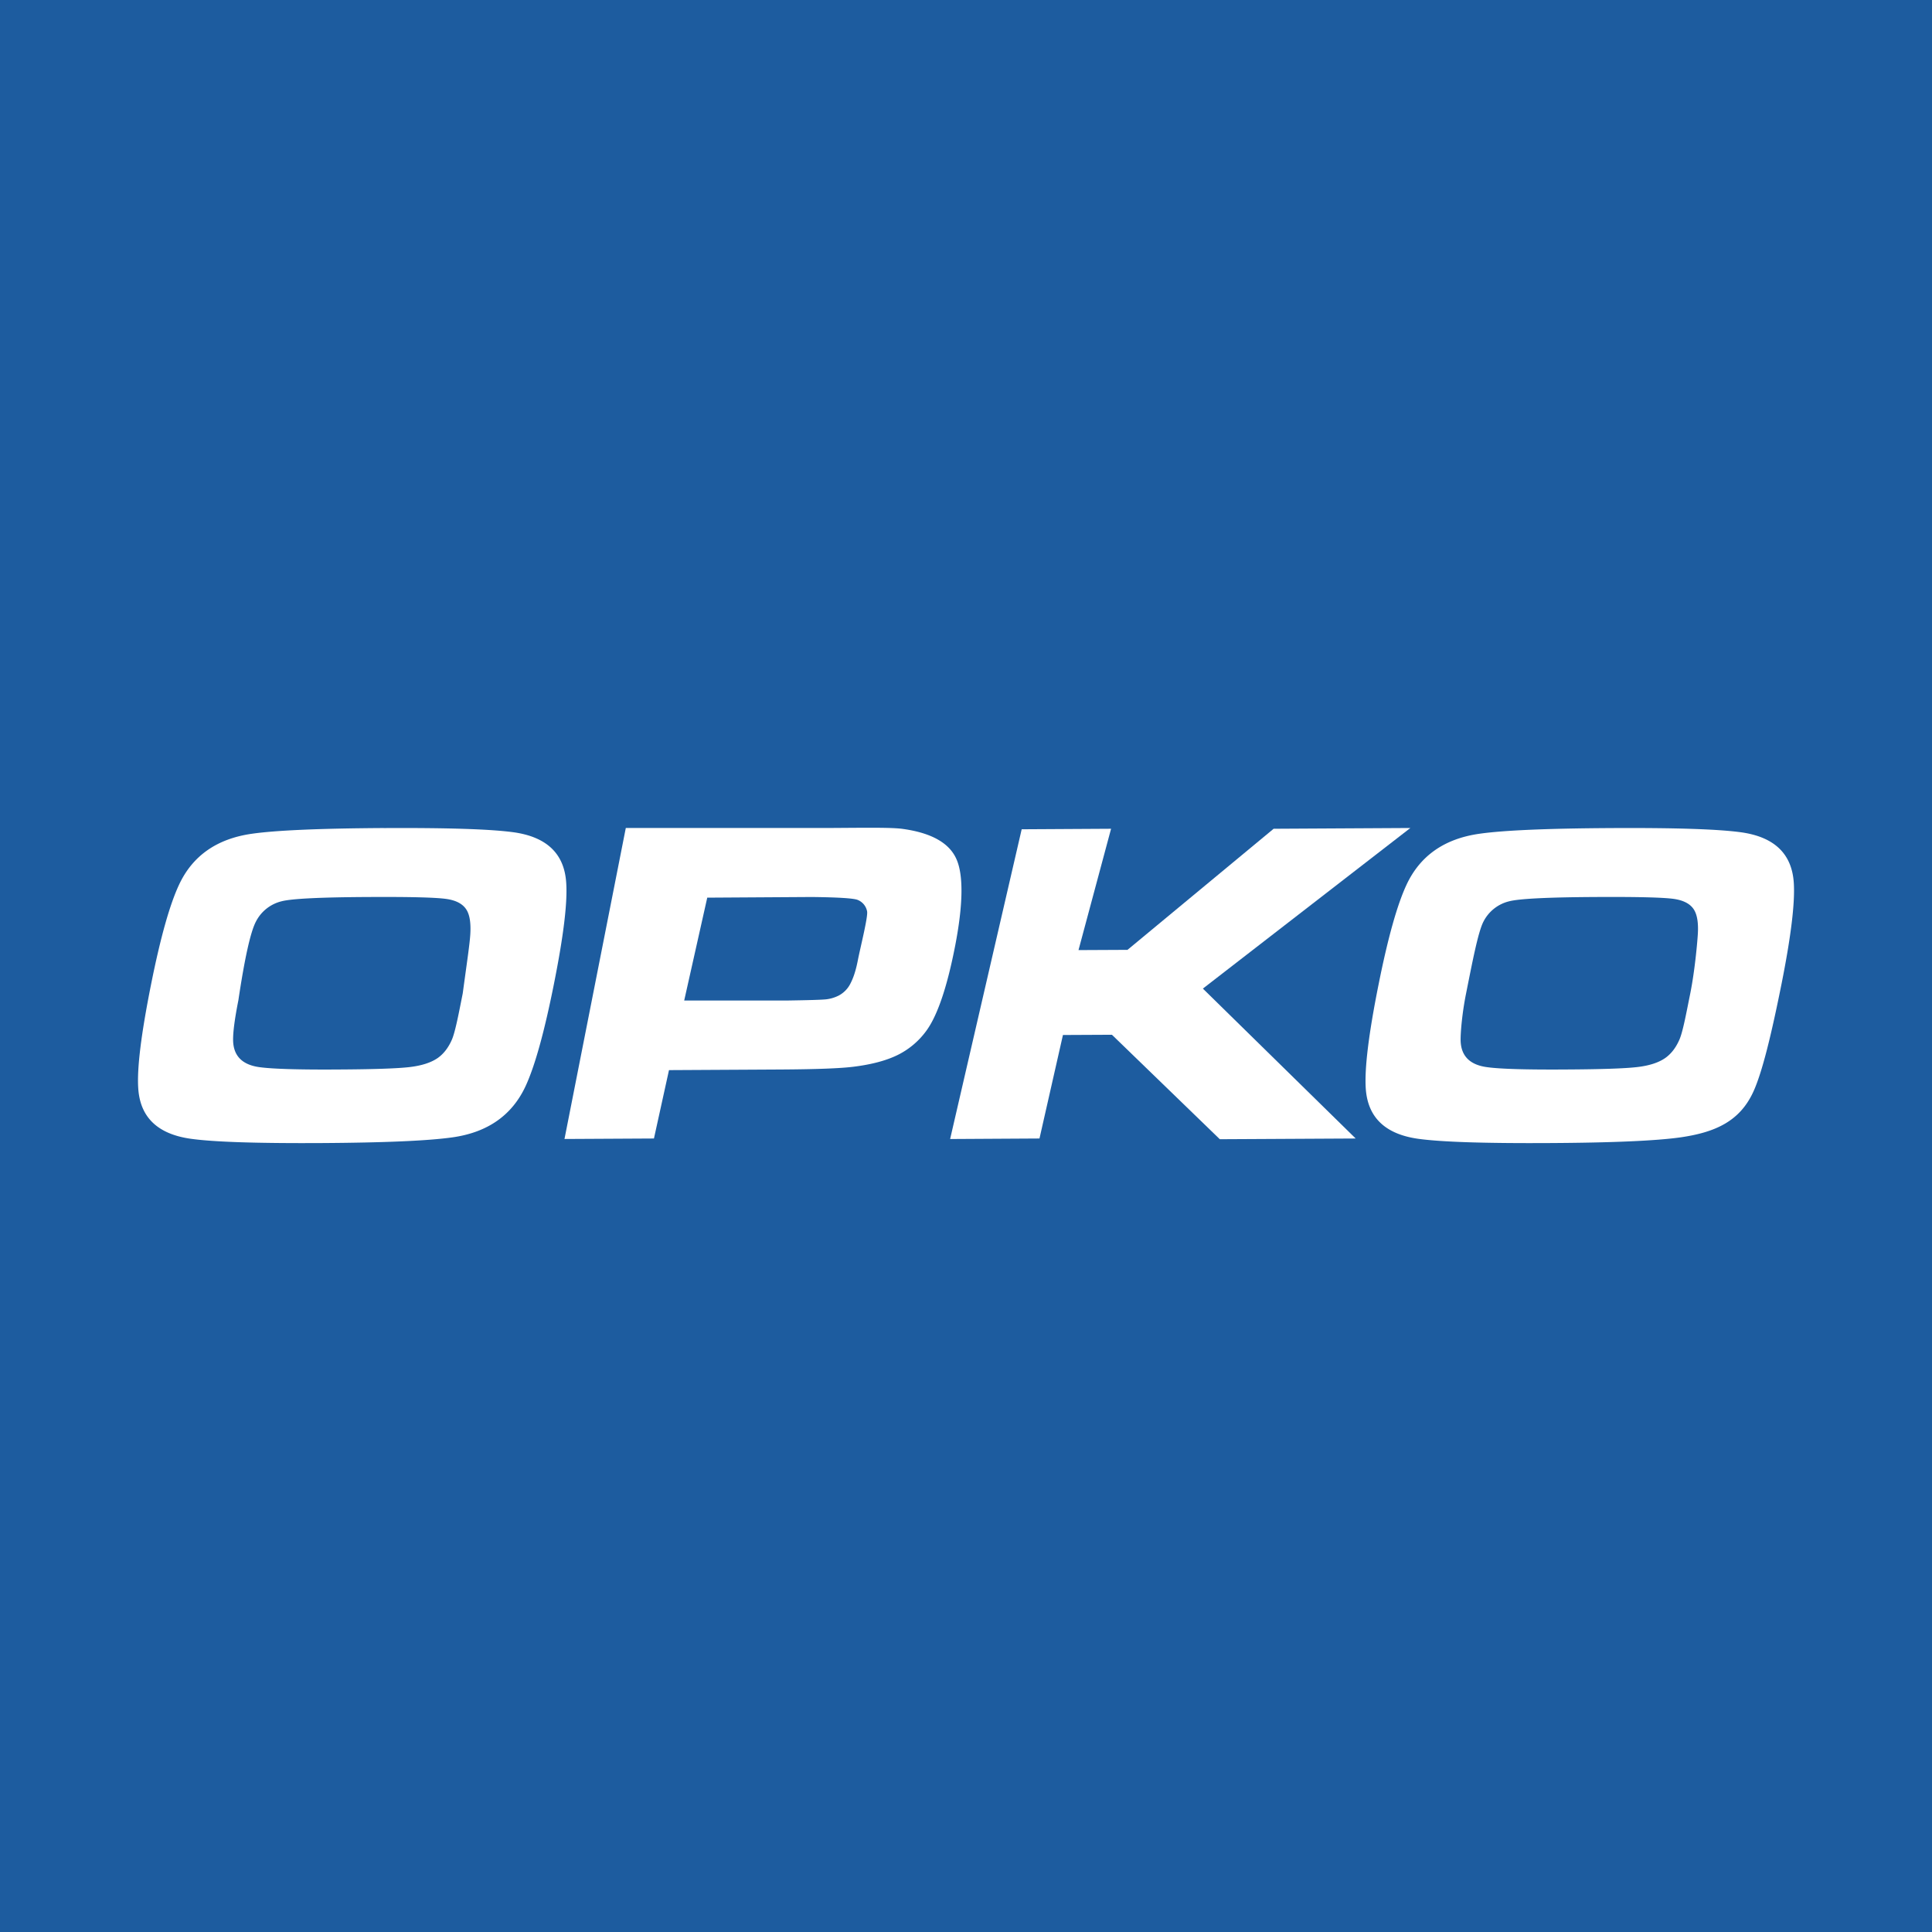 <!-- by TradingView --><svg width="56" height="56" xmlns="http://www.w3.org/2000/svg"><path fill="#1D5C9F" d="M0 0h56v56H0z"/><path d="M10.669 26c-1.376.007-2.21.048-2.503.123a1.137 1.137 0 00-.746.586c-.16.302-.33 1.076-.51 2.282-.107.541-.159.933-.153 1.175.013.45.276.706.786.769.376.049 1.12.072 2.234.065 1.042-.005 1.74-.029 2.092-.07.353-.041.625-.129.82-.264.172-.122.31-.301.412-.537.1-.237.205-.8.312-1.337.128-.946.2-1.412.219-1.712.018-.298-.011-.523-.09-.674-.099-.19-.3-.307-.607-.35-.308-.044-1.063-.063-2.266-.056zm.453-1.998c1.836-.01 3.09.03 3.76.121.966.134 1.476.622 1.53 1.465.04.58-.081 1.561-.358 2.943-.277 1.387-.55 2.37-.82 2.952-.393.845-1.1 1.34-2.12 1.484-.71.1-1.973.154-3.792.165-1.853.01-3.115-.03-3.784-.123-.966-.133-1.477-.622-1.531-1.465-.039-.58.086-1.58.37-3.002.27-1.35.54-2.313.81-2.892.392-.845 1.099-1.34 2.119-1.484.703-.1 1.977-.154 3.816-.165zM19.832 29h3.018c.591-.009.954-.02 1.087-.033.13-.014.256-.051.373-.11a.793.793 0 00.34-.348c.08-.155.152-.351.216-.679.062-.327.3-1.263.267-1.415a.447.447 0 00-.267-.328c-.107-.049-.553-.078-1.339-.087l-3.027.019L19.832 29zm-3.47 4.014L18.139 24h5.825c1.155-.007 1.893-.02 2.216.028.82.116 1.334.406 1.54.868.21.463.197 1.325-.034 2.517-.22 1.135-.496 1.995-.828 2.454a2.27 2.27 0 01-.834.71c-.331.164-.763.279-1.293.344-.38.047-1.073.073-2.082.079l-3.258.018L18.955 33l-2.592.014zM46.248 26c-1.374.007-2.21.049-2.502.124a1.135 1.135 0 00-.745.585c-.16.303-.33 1.21-.51 2.107-.108.54-.159 1.108-.154 1.351.014.45.276.706.787.768.375.05 1.12.072 2.233.065 1.043-.005 1.74-.029 2.093-.07.353-.04.626-.129.818-.263.174-.123.311-.302.413-.538.102-.237.204-.8.313-1.337.127-.636.199-1.412.218-1.71.019-.3-.011-.524-.09-.677-.097-.189-.3-.306-.607-.35-.306-.043-1.063-.062-2.267-.055zm.455-1.998c1.836-.01 3.09.03 3.76.122.965.134 1.476.621 1.531 1.465.038.58-.082 1.56-.358 2.943-.278 1.386-.551 2.546-.821 3.126-.394.846-1.1 1.166-2.12 1.311-.71.098-1.973.154-3.793.163-1.852.01-3.114-.03-3.785-.122-.965-.133-1.475-.621-1.53-1.465-.037-.58.085-1.58.37-3.001.27-1.352.54-2.315.809-2.893.393-.846 1.1-1.341 2.12-1.485.705-.1 1.978-.154 3.817-.164z" fill="#fff"/><path d="M29.613 24.037l2.592-.015-.944 3.517 1.42-.007 4.236-3.51L40.88 24l-6.014 4.655L39.295 33l-3.938.021-3.127-3.028L30.81 30l-.68 3-2.59.015 2.074-8.978z" fill="#fff"/></svg>